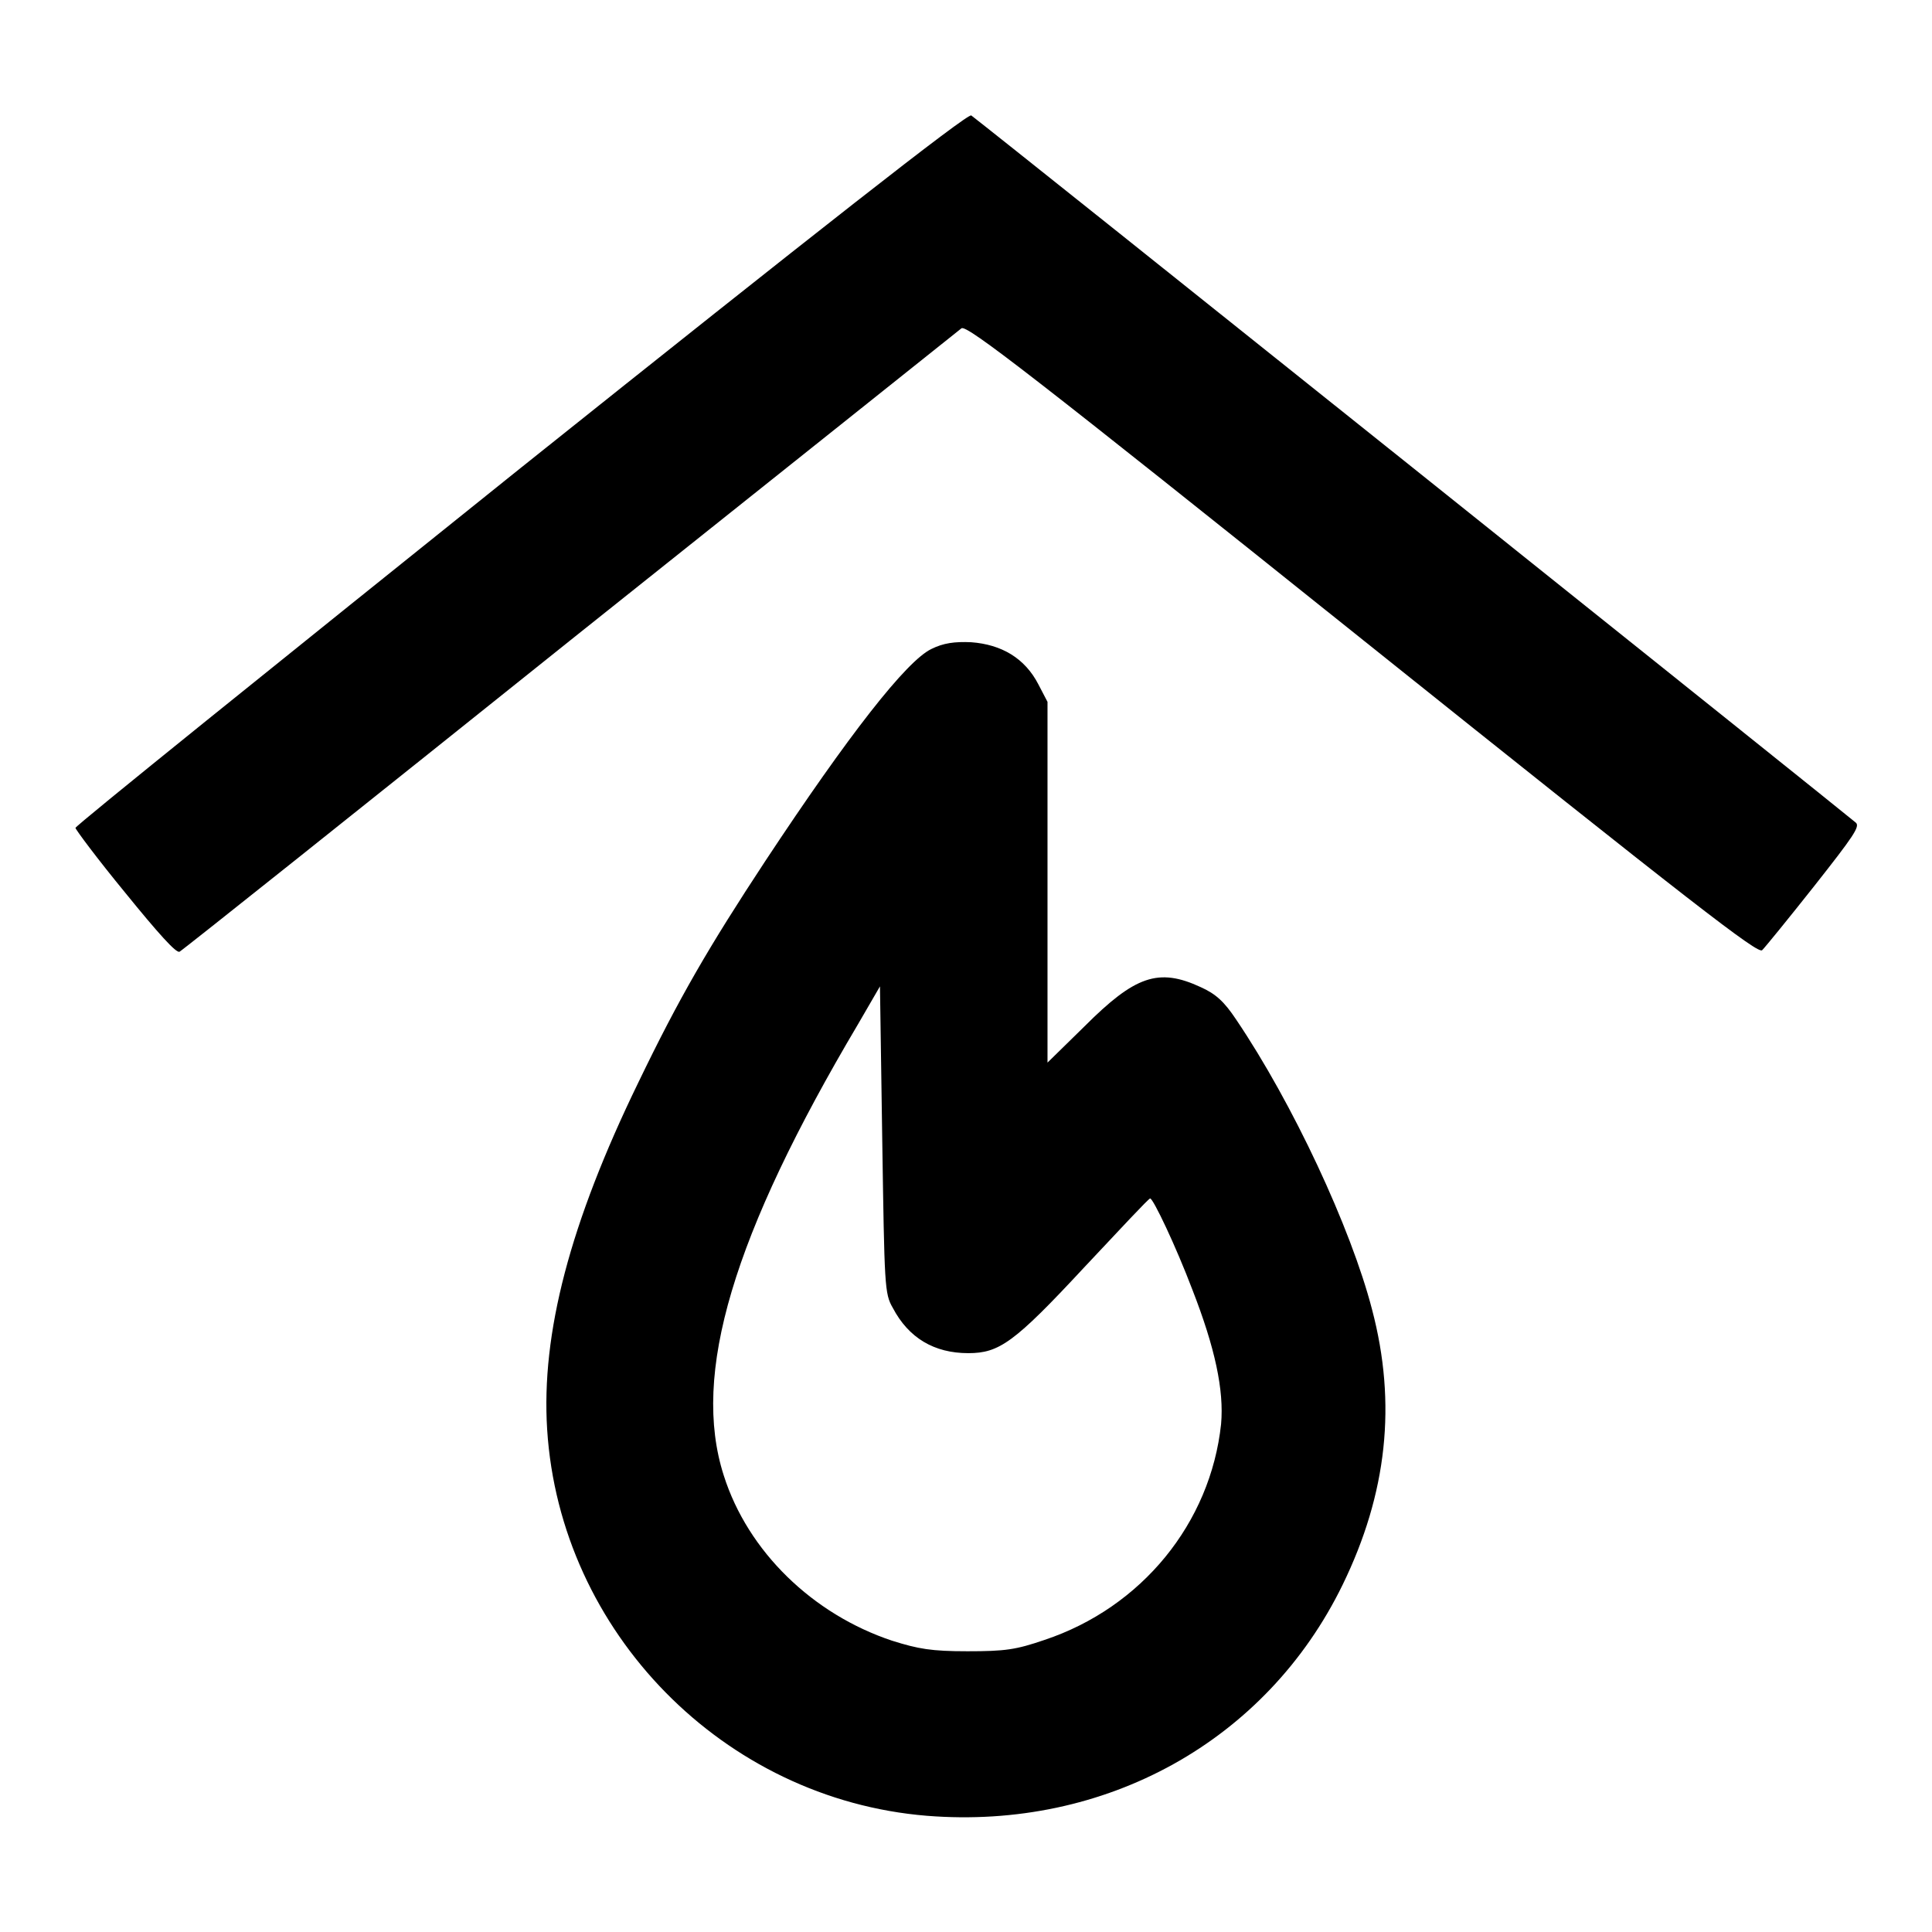 <?xml version="1.0" encoding="utf-8"?>
<!-- Svg Vector Icons : http://www.onlinewebfonts.com/icon -->
<!DOCTYPE svg PUBLIC "-//W3C//DTD SVG 1.1//EN" "http://www.w3.org/Graphics/SVG/1.1/DTD/svg11.dtd">
<svg version="1.1" xmlns="http://www.w3.org/2000/svg" xmlns:xlink="http://www.w3.org/1999/xlink" x="0px" y="0px" viewBox="0 0 256 256" enable-background="new 0 0 256 256" xml:space="preserve">
<g><g><g><path fill="#000000" d="M69,62C36.6,88,10,109.4,10,109.7c0,0.2,2.9,4.1,6.6,8.6c4.3,5.3,6.8,8.1,7.2,7.8c0.4-0.2,23.6-18.7,51.7-41.2c28.1-22.4,51.4-41,51.9-41.4c0.7-0.5,9.6,6.4,53.2,41.3c44,35.2,52.4,41.7,52.9,41.1c0.4-0.4,3.5-4.2,6.9-8.5c5.2-6.6,6.1-7.9,5.5-8.4c-0.5-0.5-114-91.3-117.2-93.7C128.3,14.9,107.8,31,69,62z"/><path fill="#000000" d="M123.4,86c-3.3,1.6-10.9,11.3-22,28.1c-7.5,11.4-11.4,18.1-16.8,29.3c-9.1,18.7-12.9,33.3-12.1,46c1.7,26.9,23.4,49,50.3,51.2c23.7,1.9,45-9.9,55.1-30.6c5.9-12.1,7.2-24,3.9-36.5c-2.8-10.8-10.5-27.3-18-38.4c-1.6-2.4-2.7-3.4-4.7-4.3c-5.6-2.6-8.7-1.5-15.4,5.2l-4.9,4.8v-23.9V93l-1.2-2.3c-1.8-3.5-4.9-5.3-8.9-5.6C126.5,85,125,85.2,123.4,86z M118.3,173.3c2.1,4,5.5,6,10,6c4.1,0,6.1-1.4,15.3-11.3c4.7-5,8.6-9.2,8.8-9.2c0.4,0,3.4,6.3,5.6,12.1c3,7.7,4.2,13.3,3.8,17.8c-1.4,13.1-10.5,24.3-23.4,28.6c-3.8,1.3-5.2,1.5-10.2,1.5c-4.8,0-6.5-0.3-10-1.4c-10.5-3.5-19.1-11.8-22.3-21.9c-4.3-13.4,1.2-31.8,17.8-59.8l2.9-5l0.3,20.2C117.2,170.5,117.2,171.4,118.3,173.3z"/></g></g></g>
</svg>